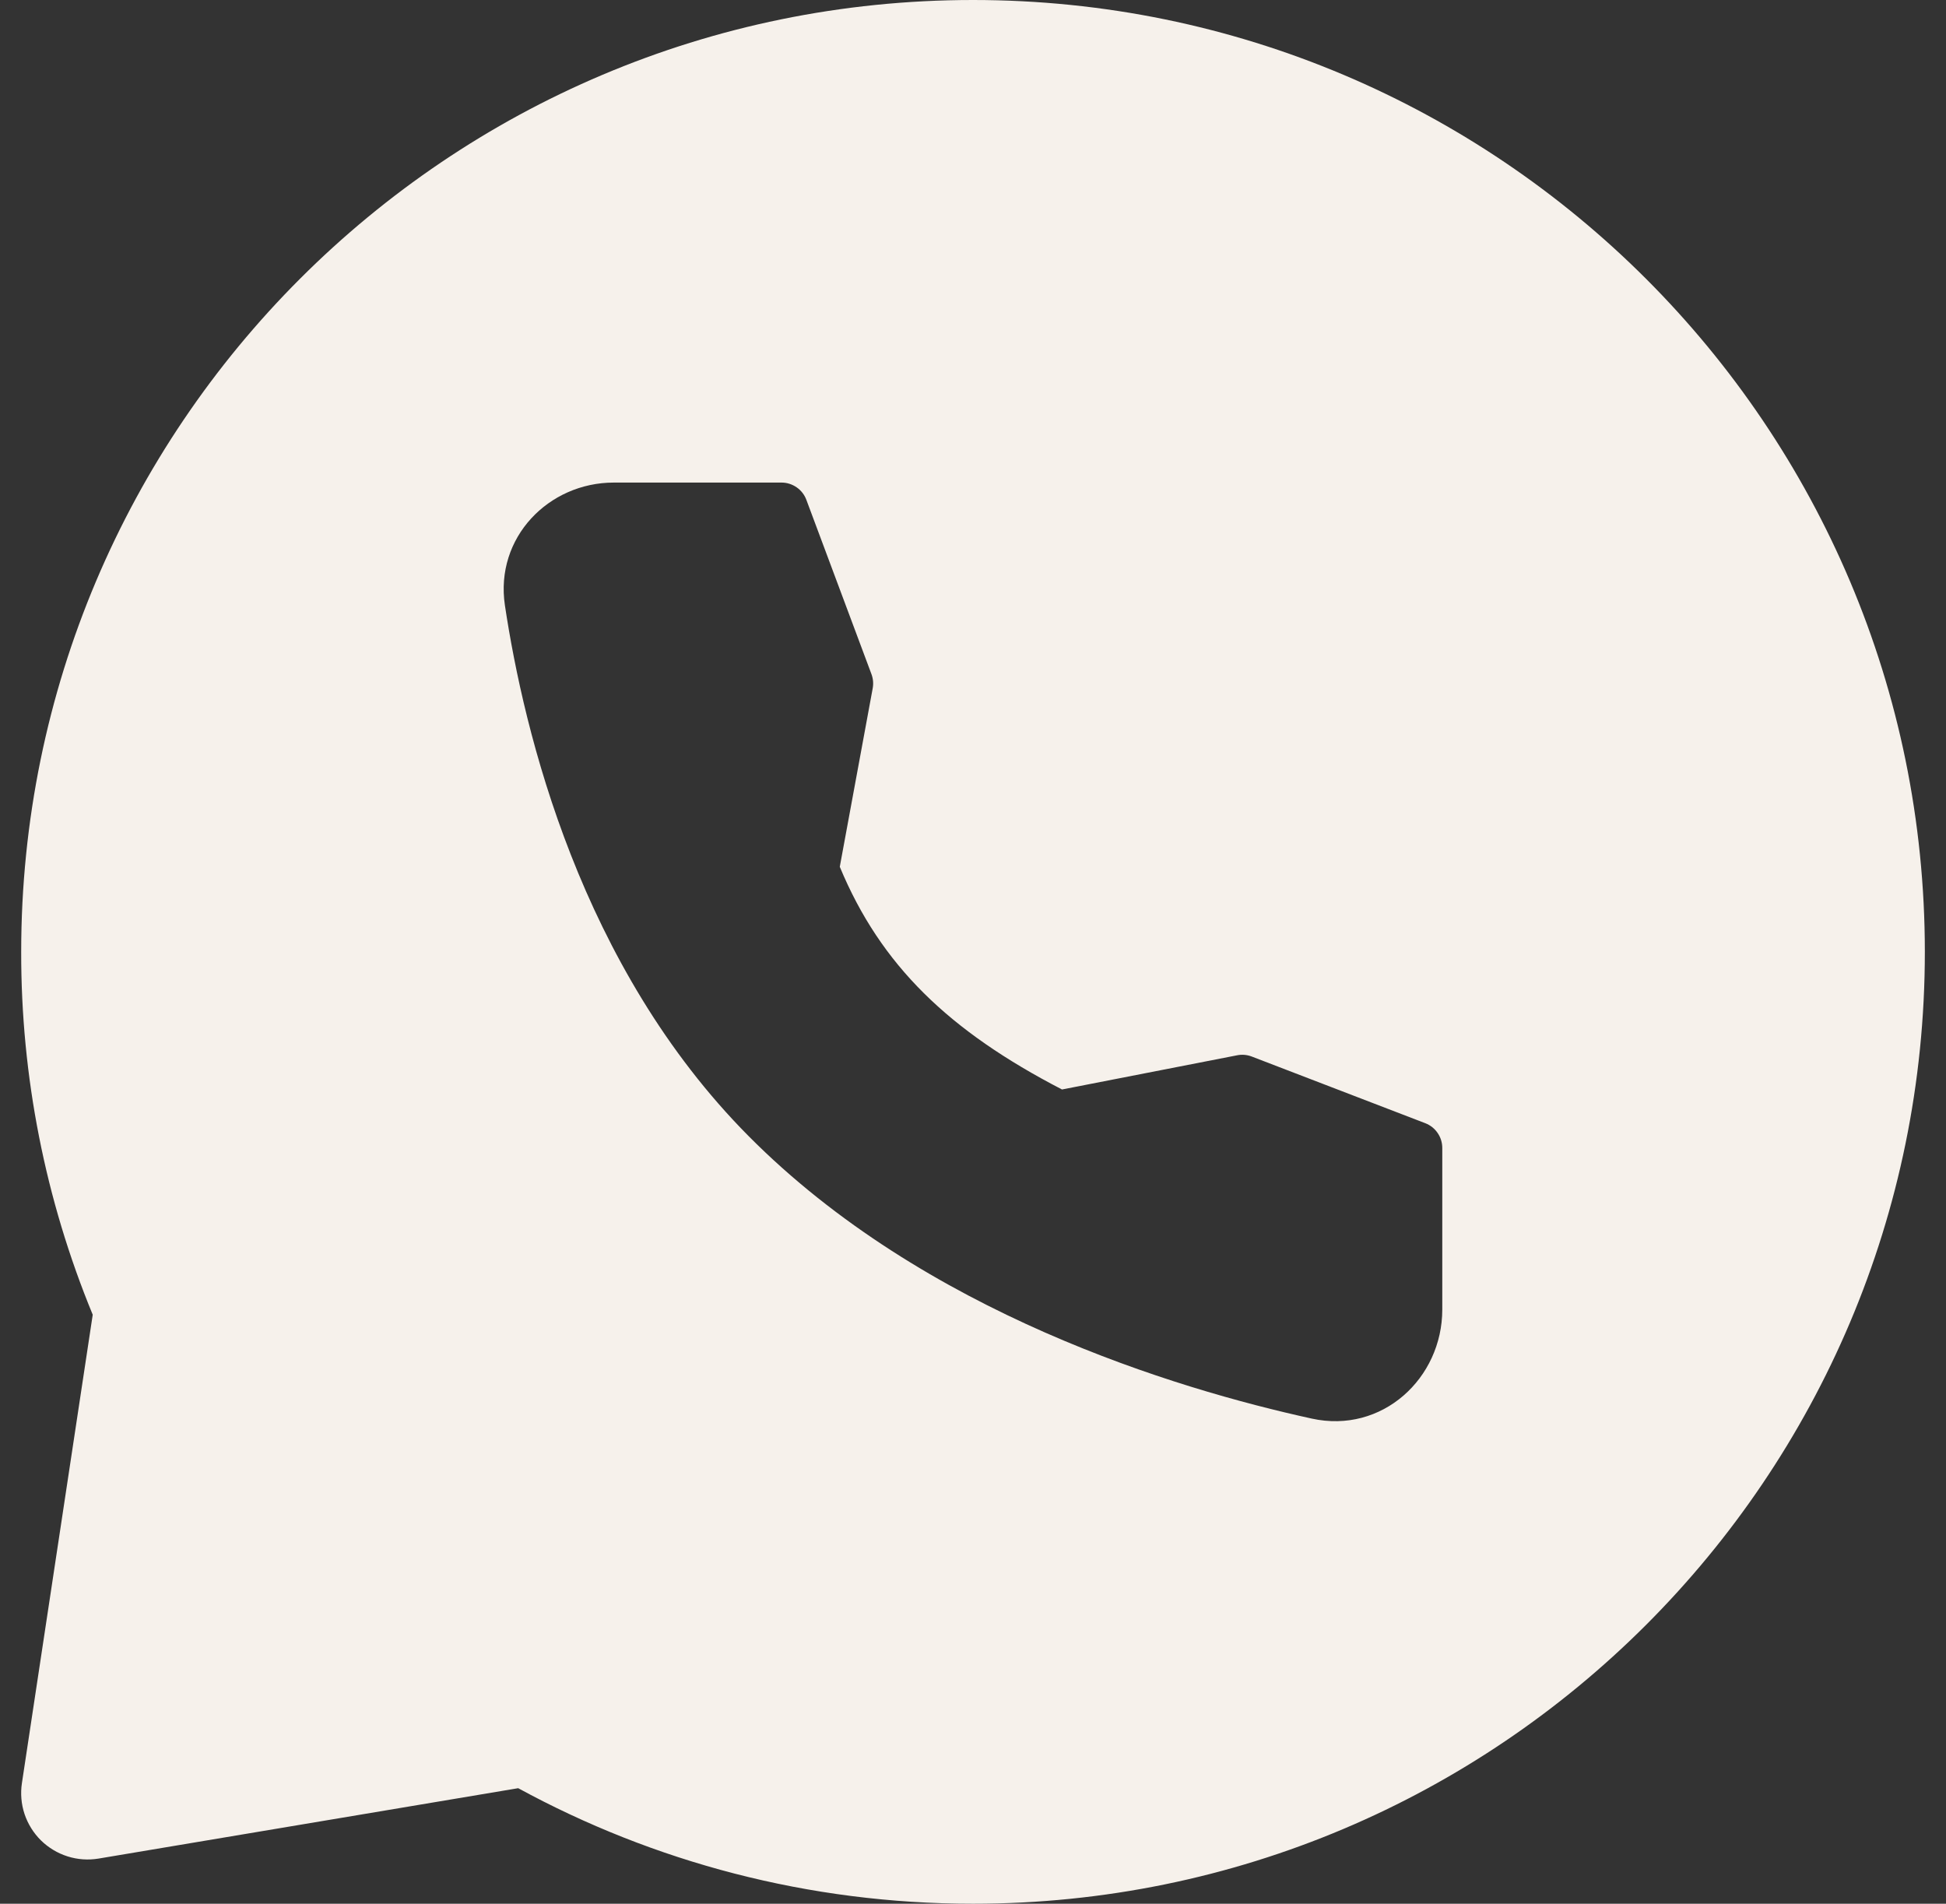 <?xml version="1.0" encoding="UTF-8"?> <svg xmlns="http://www.w3.org/2000/svg" width="46" height="45" viewBox="0 0 46 45" fill="none"><rect x="0" y="0" width="46" height="45" fill="#333333" stroke="none"/><path fill-rule="evenodd" clip-rule="evenodd" d="M23 0C35.426 0 45.5 10.074 45.5 22.5C45.5 34.926 35.426 45 23 45C19.108 45 15.445 44.01 12.249 42.269L2.328 43.933C2.084 43.973 1.833 43.956 1.597 43.881C1.36 43.806 1.145 43.676 0.968 43.503C0.792 43.329 0.659 43.115 0.58 42.88C0.502 42.645 0.481 42.394 0.518 42.149L2.192 31.077C1.07 28.357 0.496 25.442 0.501 22.5C0.501 10.074 10.574 0 23 0ZM14.509 11.407C12.971 11.407 11.696 12.705 11.935 14.308C12.387 17.314 13.722 22.852 17.695 26.854C21.847 31.037 27.789 32.827 31.006 33.532C32.672 33.899 34.093 32.58 34.093 30.954V27.136C34.093 27.009 34.055 26.885 33.983 26.781C33.911 26.676 33.81 26.596 33.691 26.55L29.589 24.974C29.478 24.932 29.358 24.921 29.242 24.945L25.104 25.753C22.435 24.371 20.82 22.822 19.851 20.489L20.629 16.271C20.65 16.159 20.64 16.043 20.6 15.936L19.061 11.815C19.017 11.696 18.937 11.592 18.832 11.52C18.727 11.447 18.603 11.407 18.475 11.407H14.509Z" fill="#F6F1EB"></path></svg> 